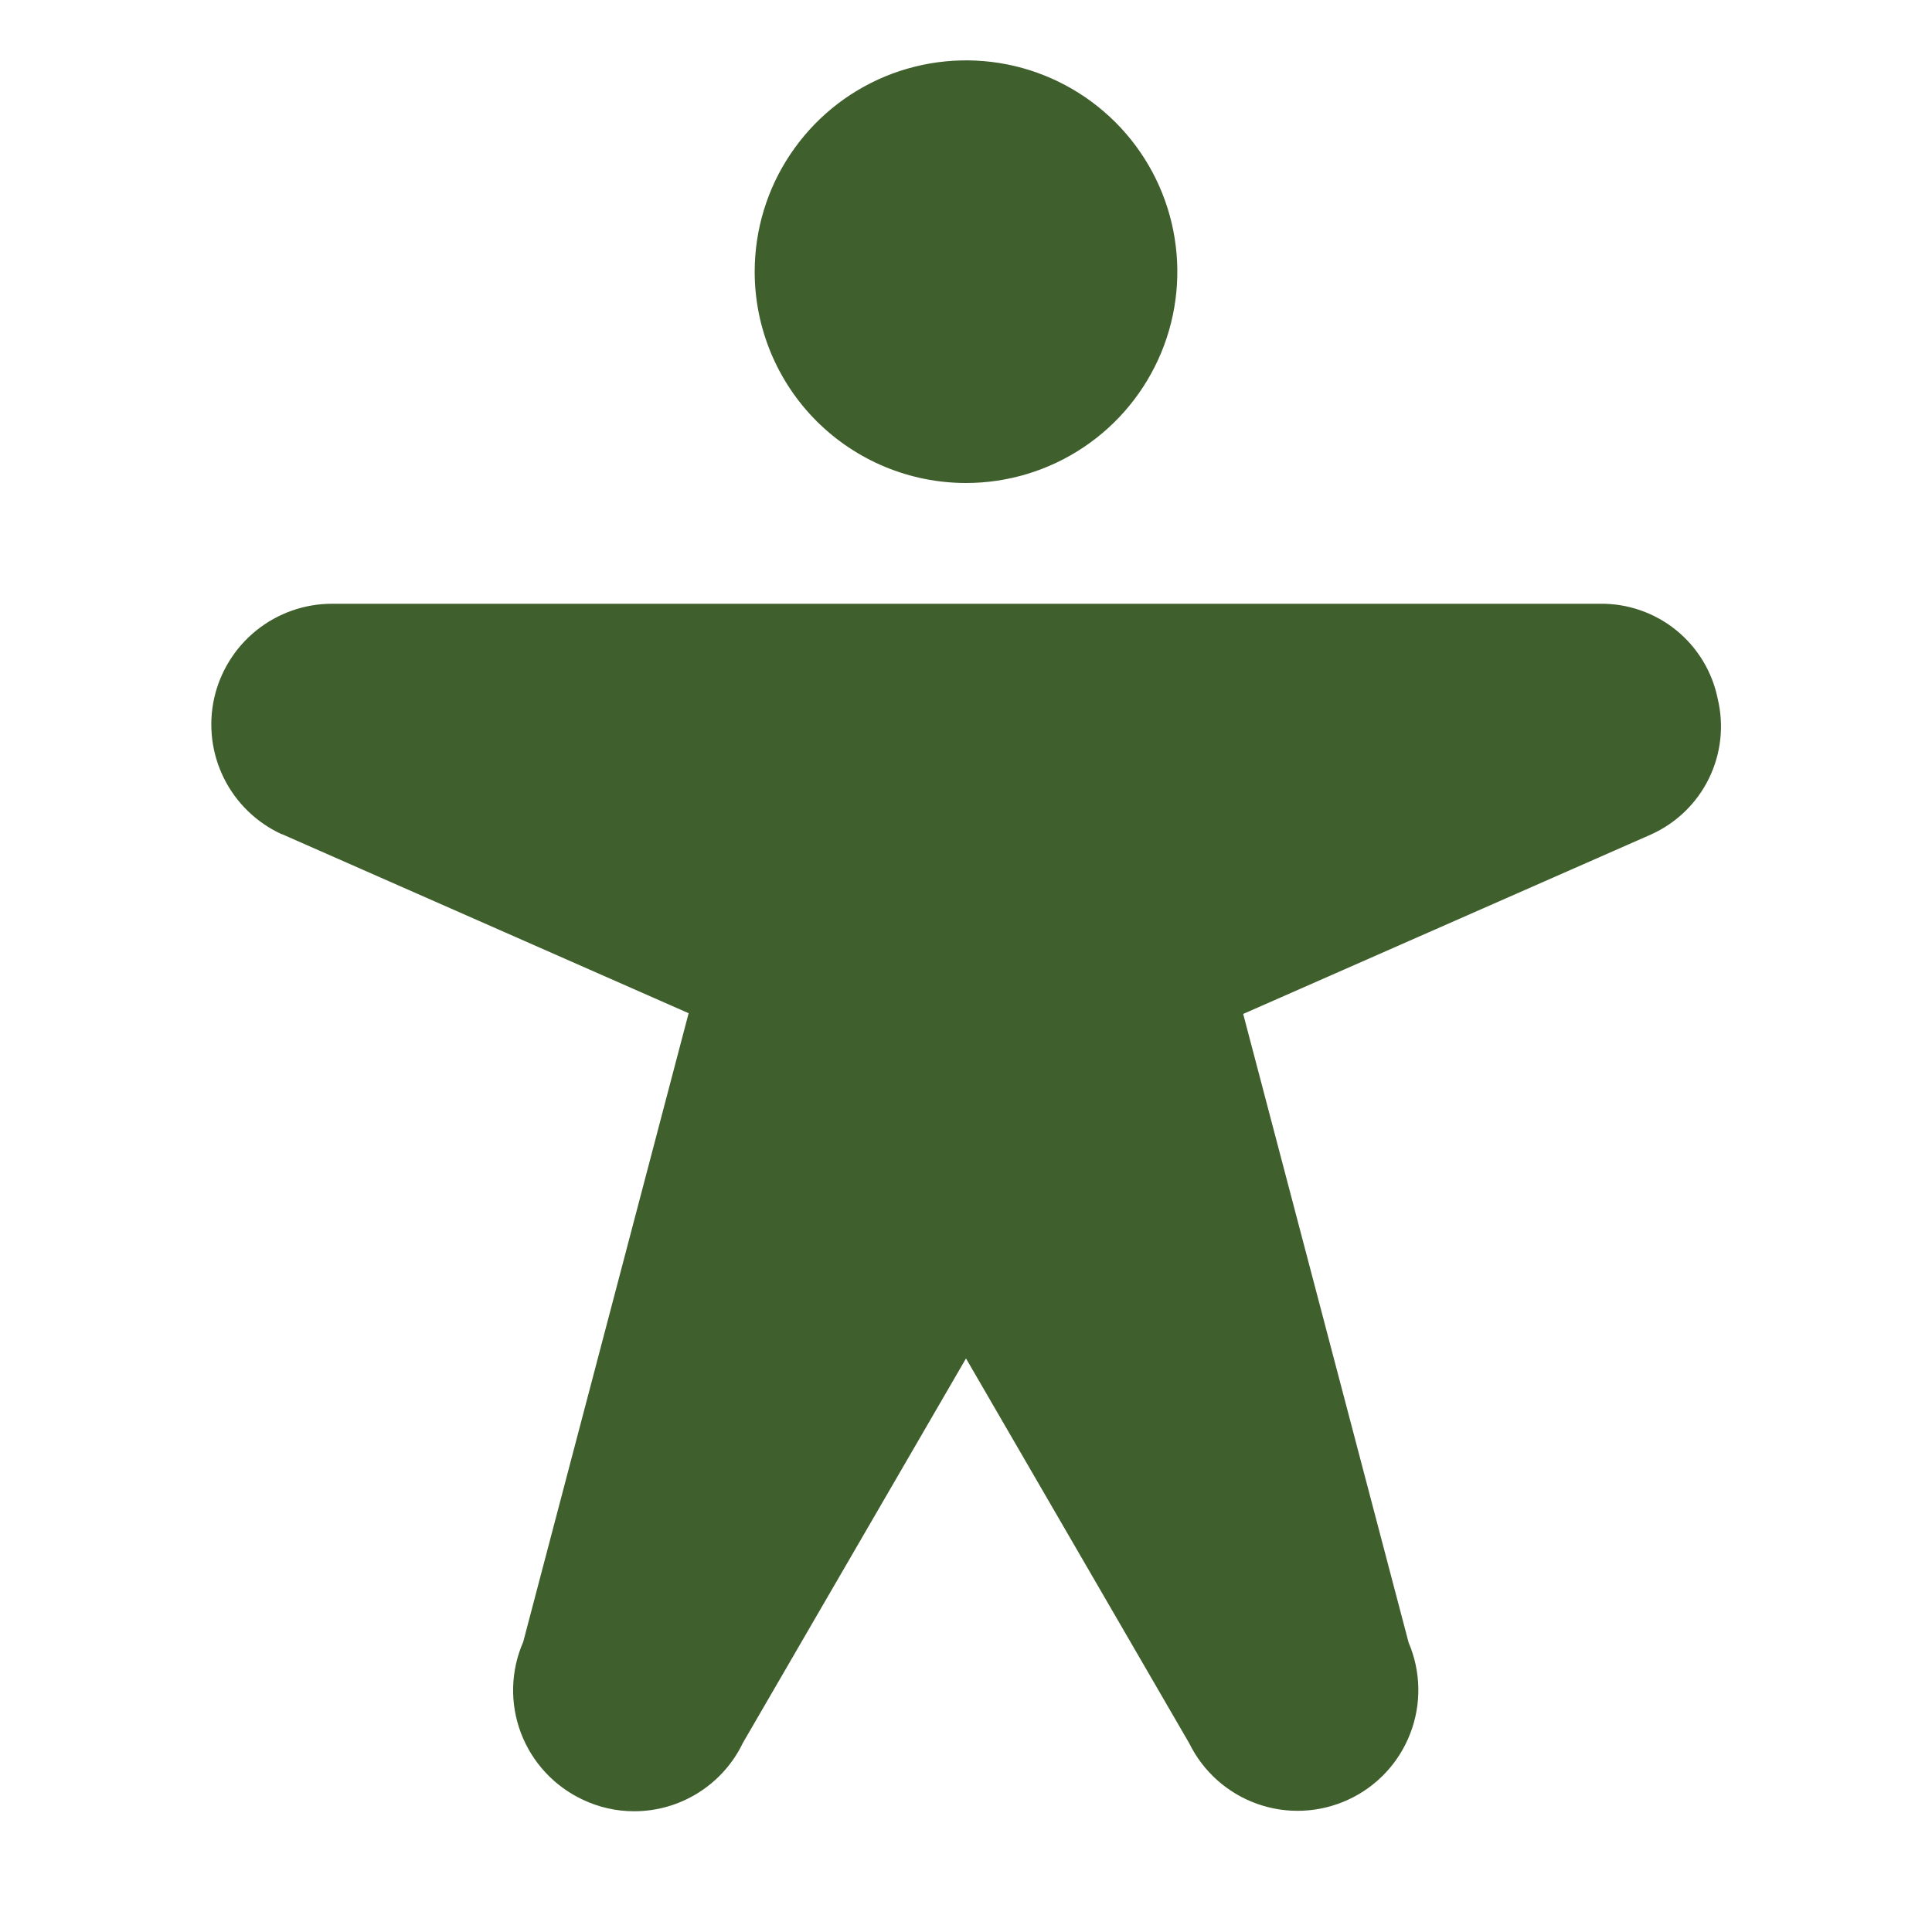 <?xml version="1.0" encoding="UTF-8"?> <svg xmlns="http://www.w3.org/2000/svg" width="32" height="32" viewBox="0 0 32 32" fill="none"><path d="M12.5 4.5C12.5 3.808 12.705 3.131 13.09 2.556C13.475 1.98 14.021 1.531 14.661 1.266C15.3 1.002 16.004 0.932 16.683 1.067C17.362 1.202 17.985 1.536 18.475 2.025C18.965 2.515 19.298 3.138 19.433 3.817C19.568 4.496 19.499 5.2 19.234 5.839C18.969 6.479 18.52 7.026 17.945 7.41C17.369 7.795 16.692 8 16 8C15.072 8 14.182 7.631 13.525 6.975C12.869 6.319 12.5 5.428 12.5 4.5ZM28.45 11.571C28.359 11.123 28.114 10.721 27.758 10.434C27.402 10.147 26.957 9.994 26.5 10H5.5C5.044 10 4.602 10.156 4.247 10.441C3.891 10.727 3.644 11.126 3.546 11.571C3.449 12.017 3.506 12.482 3.709 12.89C3.912 13.299 4.249 13.625 4.663 13.816H4.67L11.406 16.782L8.666 27.195C8.457 27.673 8.443 28.215 8.628 28.703C8.813 29.191 9.181 29.588 9.654 29.809C9.918 29.934 10.207 30 10.5 30C10.877 30.001 11.247 29.895 11.566 29.694C11.885 29.494 12.142 29.207 12.305 28.867L16 22.5L19.698 28.875C19.928 29.343 20.331 29.702 20.822 29.877C21.313 30.052 21.853 30.028 22.327 29.81C22.801 29.593 23.171 29.199 23.358 28.712C23.546 28.226 23.536 27.686 23.331 27.206L20.591 16.794L27.341 13.824C27.76 13.637 28.101 13.309 28.303 12.898C28.506 12.486 28.558 12.017 28.45 11.571Z" fill="#3F5F2D"></path></svg> 